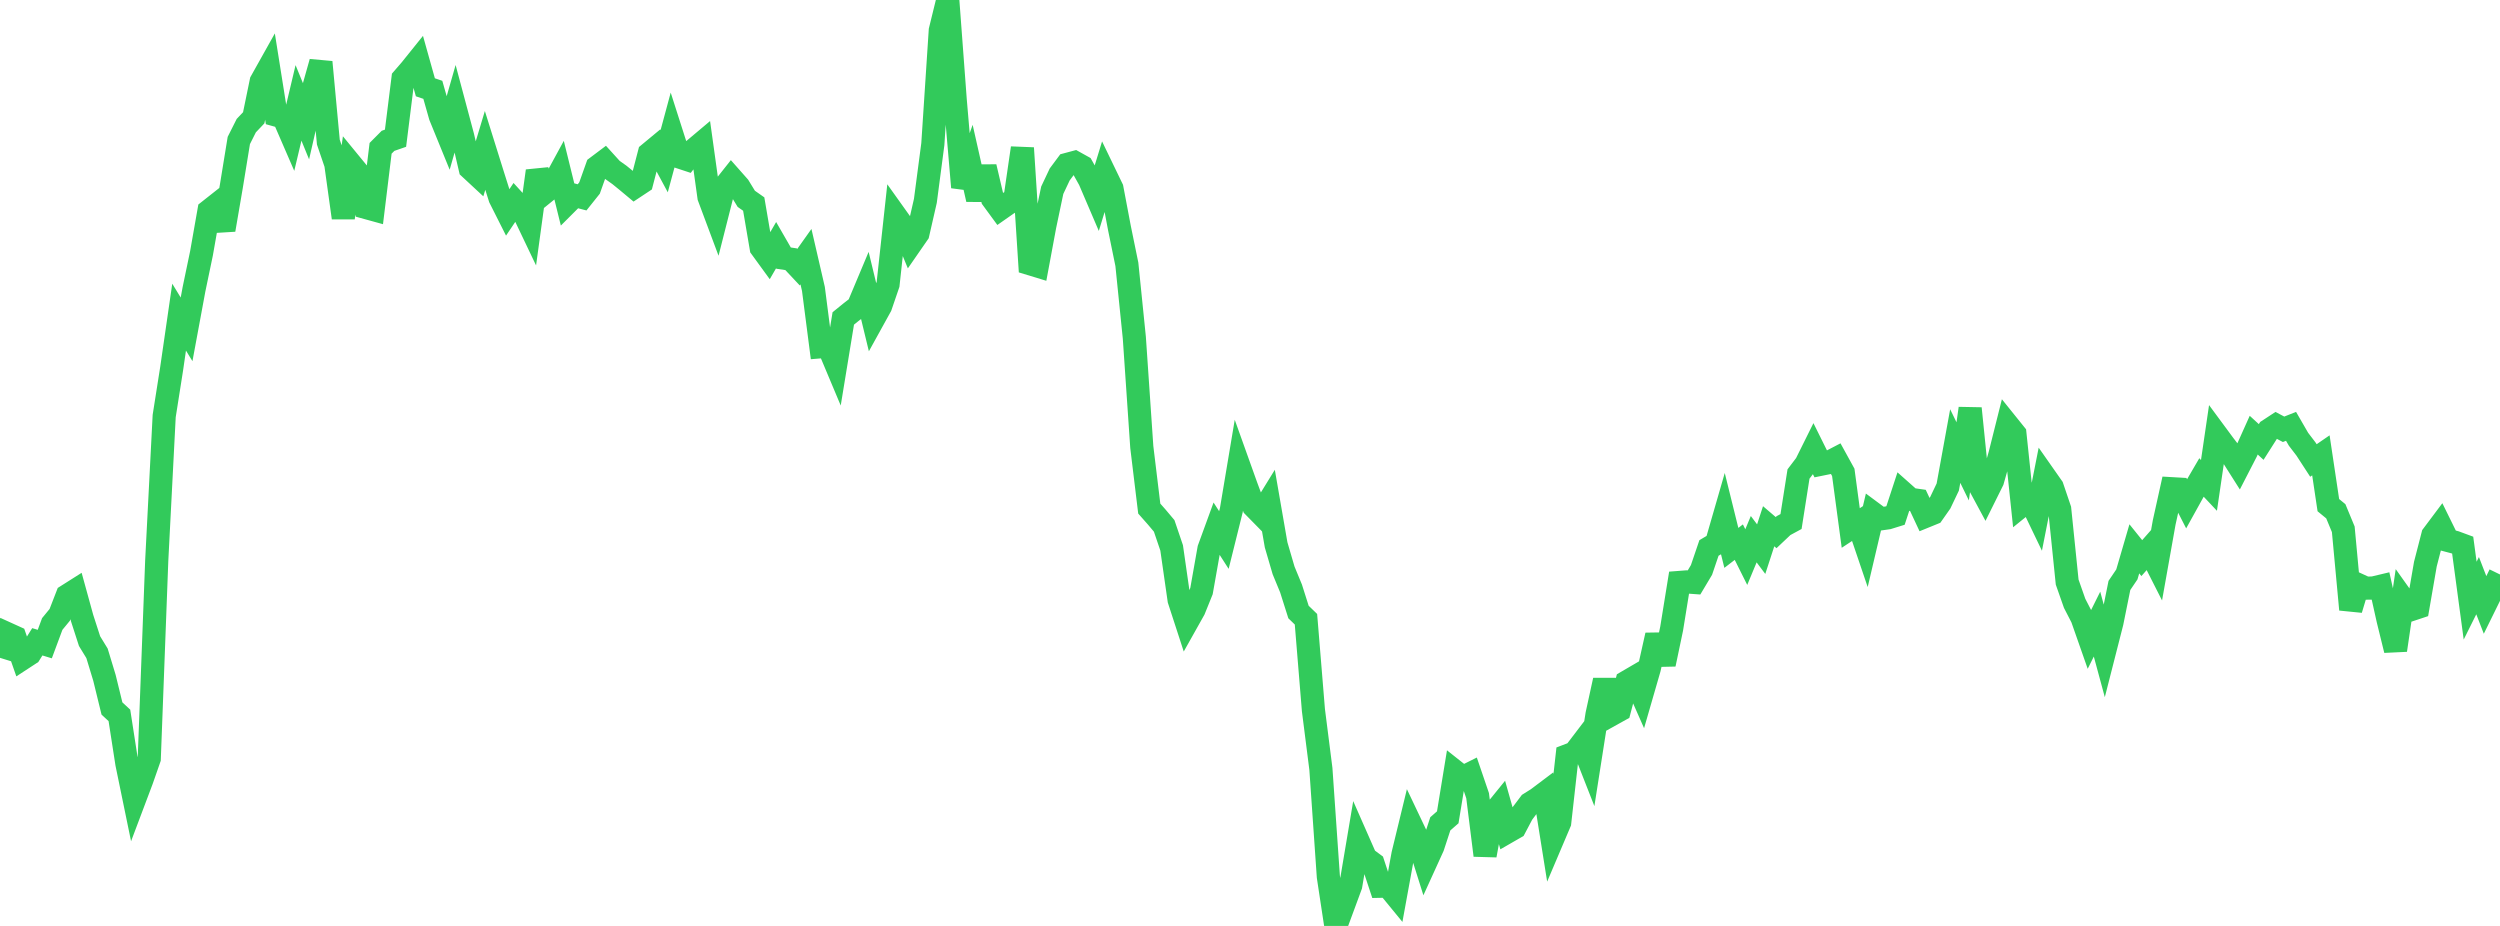 <?xml version="1.0" standalone="no"?>
<!DOCTYPE svg PUBLIC "-//W3C//DTD SVG 1.1//EN" "http://www.w3.org/Graphics/SVG/1.1/DTD/svg11.dtd">

<svg width="135" height="50" viewBox="0 0 135 50" preserveAspectRatio="none" 
  xmlns="http://www.w3.org/2000/svg"
  xmlns:xlink="http://www.w3.org/1999/xlink">


<polyline points="0.0, 35.523 0.403, 34.226 0.806, 34.409 1.209, 35.564 1.612, 35.301 2.015, 34.657 2.418, 34.78 2.821, 33.695 3.224, 33.204 3.627, 32.166 4.03, 31.911 4.433, 33.374 4.836, 34.621 5.239, 35.28 5.642, 36.608 6.045, 38.257 6.448, 38.631 6.851, 41.231 7.254, 43.187 7.657, 42.117 8.06, 40.964 8.463, 30.287 8.866, 22.466 9.269, 19.907 9.672, 17.125 10.075, 17.785 10.478, 15.61 10.881, 13.678 11.284, 11.387 11.687, 11.069 12.09, 12.408 12.493, 10.058 12.896, 7.586 13.299, 6.784 13.701, 6.361 14.104, 4.401 14.507, 3.681 14.91, 6.213 15.313, 6.325 15.716, 7.254 16.119, 5.556 16.522, 6.542 16.925, 4.783 17.328, 3.353 17.731, 7.676 18.134, 8.86 18.537, 11.761 18.94, 8.86 19.343, 9.351 19.746, 11.2 20.149, 11.311 20.552, 8.009 20.955, 7.604 21.358, 7.464 21.761, 4.242 22.164, 3.776 22.567, 3.275 22.97, 4.714 23.373, 4.85 23.776, 6.271 24.179, 7.258 24.582, 5.852 24.985, 7.36 25.388, 9.088 25.791, 9.462 26.194, 8.124 26.597, 9.412 27.0, 10.689 27.403, 11.489 27.806, 10.89 28.209, 11.332 28.612, 12.177 29.015, 9.233 29.418, 10.389 29.821, 10.061 30.224, 9.32 30.627, 10.955 31.03, 10.552 31.433, 10.657 31.836, 10.152 32.239, 9.017 32.642, 8.714 33.045, 9.158 33.448, 9.444 33.851, 9.772 34.254, 10.108 34.657, 9.841 35.06, 8.291 35.463, 7.957 35.866, 8.705 36.269, 7.211 36.672, 8.471 37.075, 8.604 37.478, 8.082 37.881, 7.743 38.284, 10.641 38.687, 11.719 39.09, 10.13 39.493, 9.621 39.896, 10.077 40.299, 10.736 40.701, 11.019 41.104, 13.379 41.507, 13.933 41.91, 13.238 42.313, 13.938 42.716, 13.998 43.119, 14.428 43.522, 13.86 43.925, 15.605 44.328, 18.726 44.731, 18.693 45.134, 19.653 45.537, 17.196 45.94, 16.869 46.343, 16.557 46.746, 15.597 47.149, 17.261 47.552, 16.531 47.955, 15.353 48.358, 11.65 48.761, 12.215 49.164, 13.192 49.567, 12.61 49.97, 10.846 50.373, 7.783 50.776, 1.642 51.179, 0.0 51.582, 5.4 51.985, 10.113 52.388, 8.982 52.791, 10.768 53.194, 9.014 53.597, 10.736 54.0, 11.286 54.403, 11.004 54.806, 10.759 55.209, 7.994 55.612, 14.238 56.015, 14.361 56.418, 12.194 56.821, 10.274 57.224, 9.42 57.627, 8.878 58.03, 8.77 58.433, 8.994 58.836, 9.715 59.239, 10.656 59.642, 9.343 60.045, 10.178 60.448, 12.307 60.851, 14.275 61.254, 18.236 61.657, 24.141 62.06, 27.464 62.463, 27.92 62.866, 28.399 63.269, 29.587 63.672, 32.395 64.075, 33.633 64.478, 32.915 64.881, 31.917 65.284, 29.638 65.687, 28.534 66.09, 29.162 66.493, 27.542 66.896, 25.137 67.299, 26.263 67.701, 27.347 68.104, 27.757 68.507, 27.102 68.91, 29.422 69.313, 30.801 69.716, 31.777 70.119, 33.049 70.522, 33.439 70.925, 38.349 71.328, 41.521 71.731, 47.342 72.134, 50.0 72.537, 48.911 72.94, 47.816 73.343, 45.423 73.746, 46.339 74.149, 46.638 74.552, 47.858 74.955, 47.85 75.358, 48.342 75.761, 46.134 76.164, 44.474 76.567, 45.322 76.97, 46.603 77.373, 45.718 77.776, 44.487 78.179, 44.134 78.582, 41.667 78.985, 41.986 79.388, 41.785 79.791, 42.967 80.194, 46.188 80.597, 43.988 81.0, 43.491 81.403, 44.921 81.806, 44.689 82.209, 43.926 82.612, 43.391 83.015, 43.138 83.418, 42.835 83.821, 45.363 84.224, 44.415 84.627, 40.811 85.03, 40.657 85.433, 40.128 85.836, 41.155 86.239, 38.582 86.642, 36.735 87.045, 38.572 87.448, 38.348 87.851, 36.819 88.254, 36.584 88.657, 37.497 89.06, 36.103 89.463, 34.299 89.866, 35.866 90.269, 33.944 90.672, 31.454 91.075, 31.423 91.478, 31.452 91.881, 30.776 92.284, 29.59 92.687, 29.352 93.09, 27.956 93.493, 29.586 93.896, 29.276 94.299, 30.083 94.701, 29.116 95.104, 29.654 95.507, 28.417 95.91, 28.762 96.313, 28.381 96.716, 28.163 97.119, 25.596 97.522, 25.066 97.925, 24.255 98.328, 25.068 98.731, 24.986 99.134, 24.776 99.537, 25.508 99.94, 28.512 100.343, 28.247 100.746, 29.434 101.149, 27.72 101.552, 28.019 101.955, 27.961 102.358, 27.836 102.761, 26.606 103.164, 26.964 103.567, 27.021 103.97, 27.884 104.373, 27.72 104.776, 27.146 105.179, 26.301 105.582, 24.087 105.985, 24.913 106.388, 22.056 106.791, 26.021 107.194, 26.768 107.597, 25.957 108.0, 24.538 108.403, 22.93 108.806, 23.431 109.209, 27.263 109.612, 26.937 110.015, 27.776 110.418, 25.733 110.821, 26.308 111.224, 27.496 111.627, 31.433 112.03, 32.58 112.433, 33.363 112.836, 34.512 113.239, 33.702 113.642, 35.19 114.045, 33.61 114.448, 31.614 114.851, 31.018 115.254, 29.637 115.657, 30.138 116.06, 29.68 116.463, 30.475 116.866, 28.212 117.269, 26.39 117.672, 26.413 118.075, 27.202 118.478, 26.475 118.881, 25.783 119.284, 26.212 119.687, 23.467 120.09, 24.013 120.493, 24.539 120.896, 25.175 121.299, 24.393 121.701, 23.498 122.104, 23.867 122.507, 23.233 122.91, 22.969 123.313, 23.182 123.716, 23.022 124.119, 23.719 124.522, 24.246 124.925, 24.866 125.328, 24.589 125.731, 27.278 126.134, 27.609 126.537, 28.582 126.94, 32.913 127.343, 31.575 127.746, 31.76 128.149, 31.754 128.552, 31.658 128.955, 33.468 129.358, 35.108 129.761, 32.363 130.164, 32.93 130.567, 32.796 130.97, 30.464 131.373, 28.901 131.776, 28.363 132.179, 29.181 132.582, 29.288 132.985, 29.437 133.388, 32.435 133.791, 31.626 134.194, 32.667 134.597, 31.848 135.0, 31.022" fill="none" stroke="#32ca5b" stroke-width="1.25"/>

</svg>